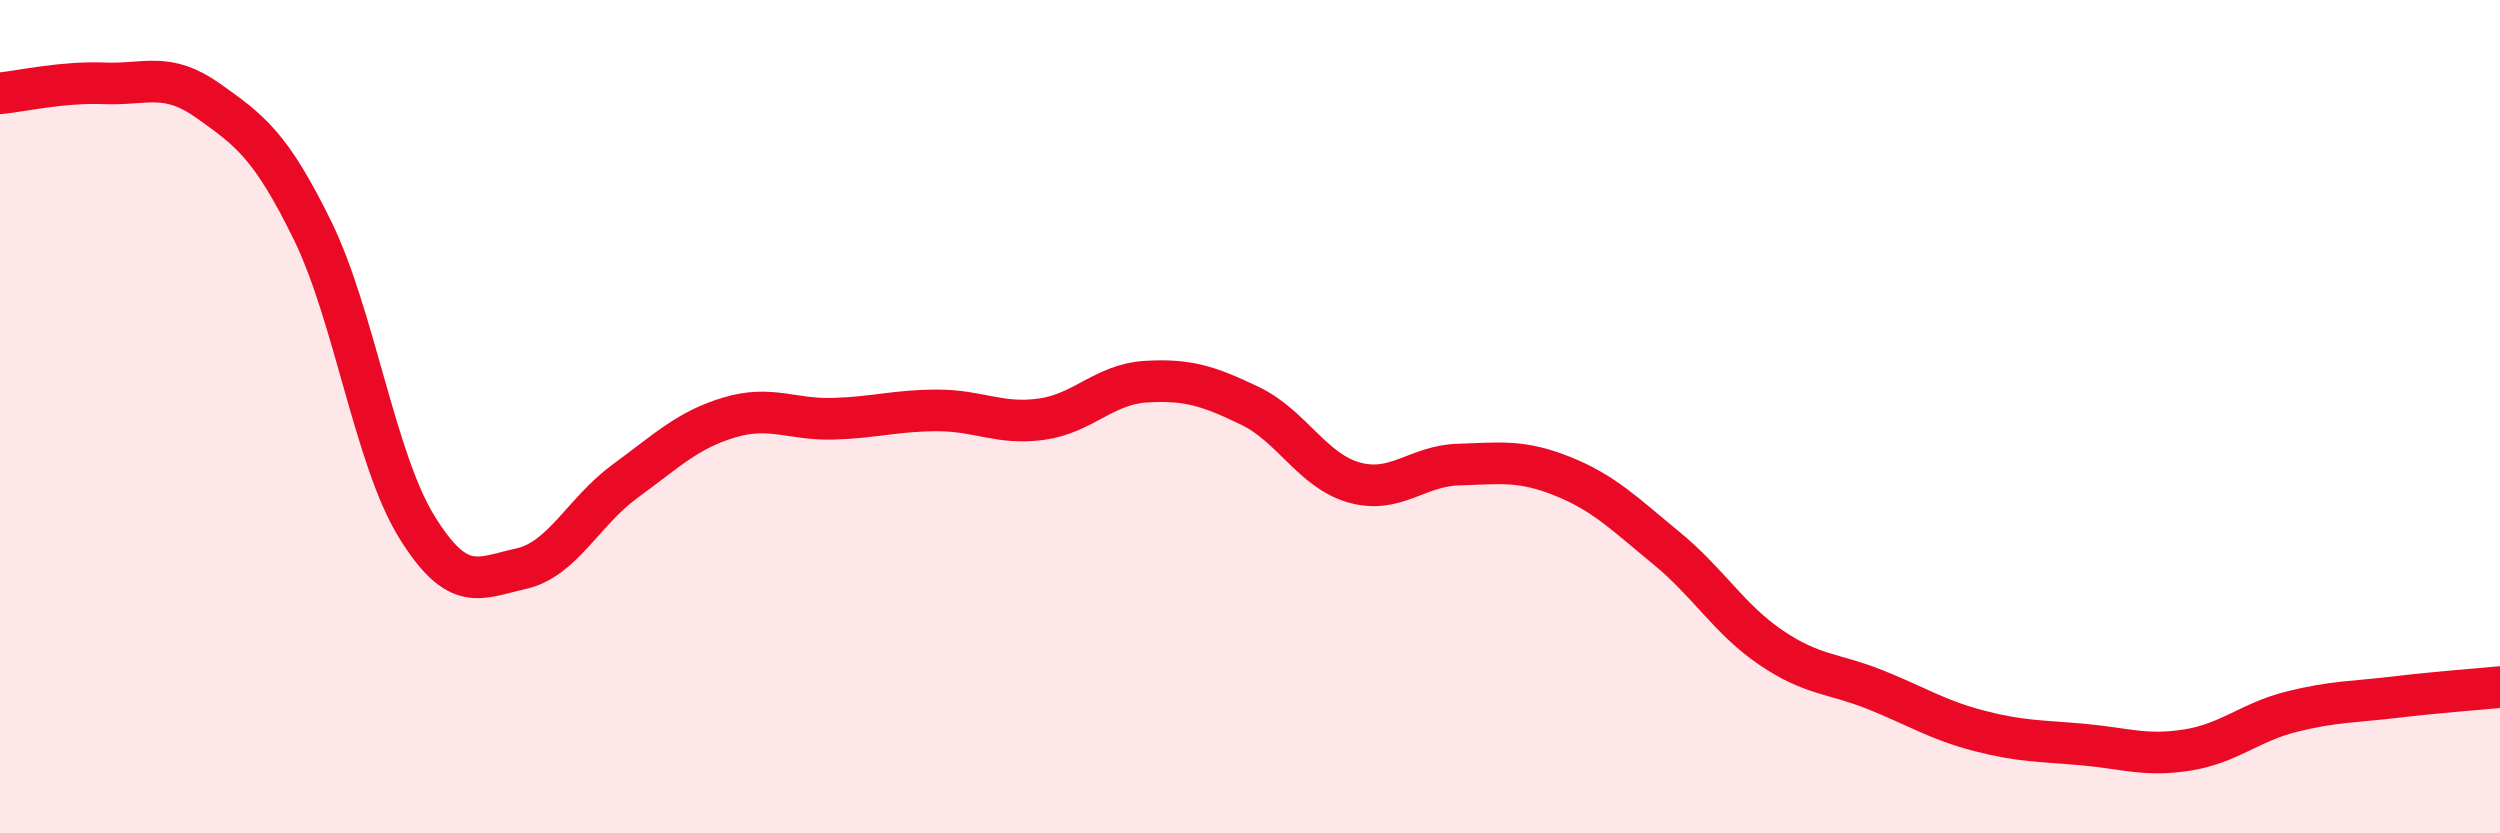 
    <svg width="60" height="20" viewBox="0 0 60 20" xmlns="http://www.w3.org/2000/svg">
      <path
        d="M 0,2.24 C 0.5,2.19 1.5,1.96 2.5,2 C 3.5,2.04 4,1.71 5,2.42 C 6,3.13 6.5,3.49 7.5,5.53 C 8.5,7.57 9,11.02 10,12.64 C 11,14.26 11.5,13.87 12.5,13.65 C 13.5,13.43 14,12.28 15,11.55 C 16,10.82 16.5,10.32 17.5,10.02 C 18.5,9.72 19,10.08 20,10.05 C 21,10.02 21.5,9.85 22.5,9.85 C 23.5,9.85 24,10.2 25,10.06 C 26,9.92 26.5,9.22 27.5,9.16 C 28.5,9.1 29,9.26 30,9.74 C 31,10.22 31.5,11.3 32.5,11.58 C 33.5,11.86 34,11.18 35,11.15 C 36,11.12 36.5,11.03 37.5,11.43 C 38.5,11.83 39,12.34 40,13.16 C 41,13.98 41.5,14.86 42.5,15.54 C 43.5,16.22 44,16.15 45,16.55 C 46,16.95 46.5,17.28 47.5,17.54 C 48.5,17.8 49,17.78 50,17.87 C 51,17.96 51.5,18.16 52.5,18 C 53.5,17.84 54,17.33 55,17.08 C 56,16.83 56.5,16.85 57.5,16.73 C 58.5,16.61 59.5,16.54 60,16.49L60 20L0 20Z"
        fill="#EB0A25"
        opacity="0.1"
        stroke-linecap="round"
        stroke-linejoin="round"
      />
      <path
        d="M 0,2.24 C 0.5,2.19 1.5,1.96 2.5,2 C 3.5,2.04 4,1.71 5,2.42 C 6,3.13 6.5,3.49 7.5,5.53 C 8.5,7.57 9,11.02 10,12.64 C 11,14.26 11.5,13.87 12.5,13.65 C 13.5,13.43 14,12.28 15,11.55 C 16,10.82 16.5,10.32 17.5,10.02 C 18.5,9.72 19,10.08 20,10.05 C 21,10.02 21.5,9.85 22.5,9.85 C 23.5,9.85 24,10.2 25,10.06 C 26,9.92 26.5,9.22 27.5,9.16 C 28.5,9.1 29,9.26 30,9.74 C 31,10.22 31.5,11.3 32.5,11.58 C 33.5,11.86 34,11.18 35,11.15 C 36,11.12 36.5,11.03 37.5,11.43 C 38.5,11.83 39,12.34 40,13.16 C 41,13.98 41.5,14.86 42.5,15.54 C 43.5,16.22 44,16.15 45,16.55 C 46,16.95 46.5,17.28 47.5,17.54 C 48.5,17.8 49,17.78 50,17.87 C 51,17.96 51.5,18.16 52.5,18 C 53.5,17.84 54,17.33 55,17.08 C 56,16.83 56.5,16.85 57.5,16.73 C 58.5,16.61 59.5,16.54 60,16.49"
        stroke="#EB0A25"
        stroke-width="1"
        fill="none"
        stroke-linecap="round"
        stroke-linejoin="round"
      />
    </svg>
  